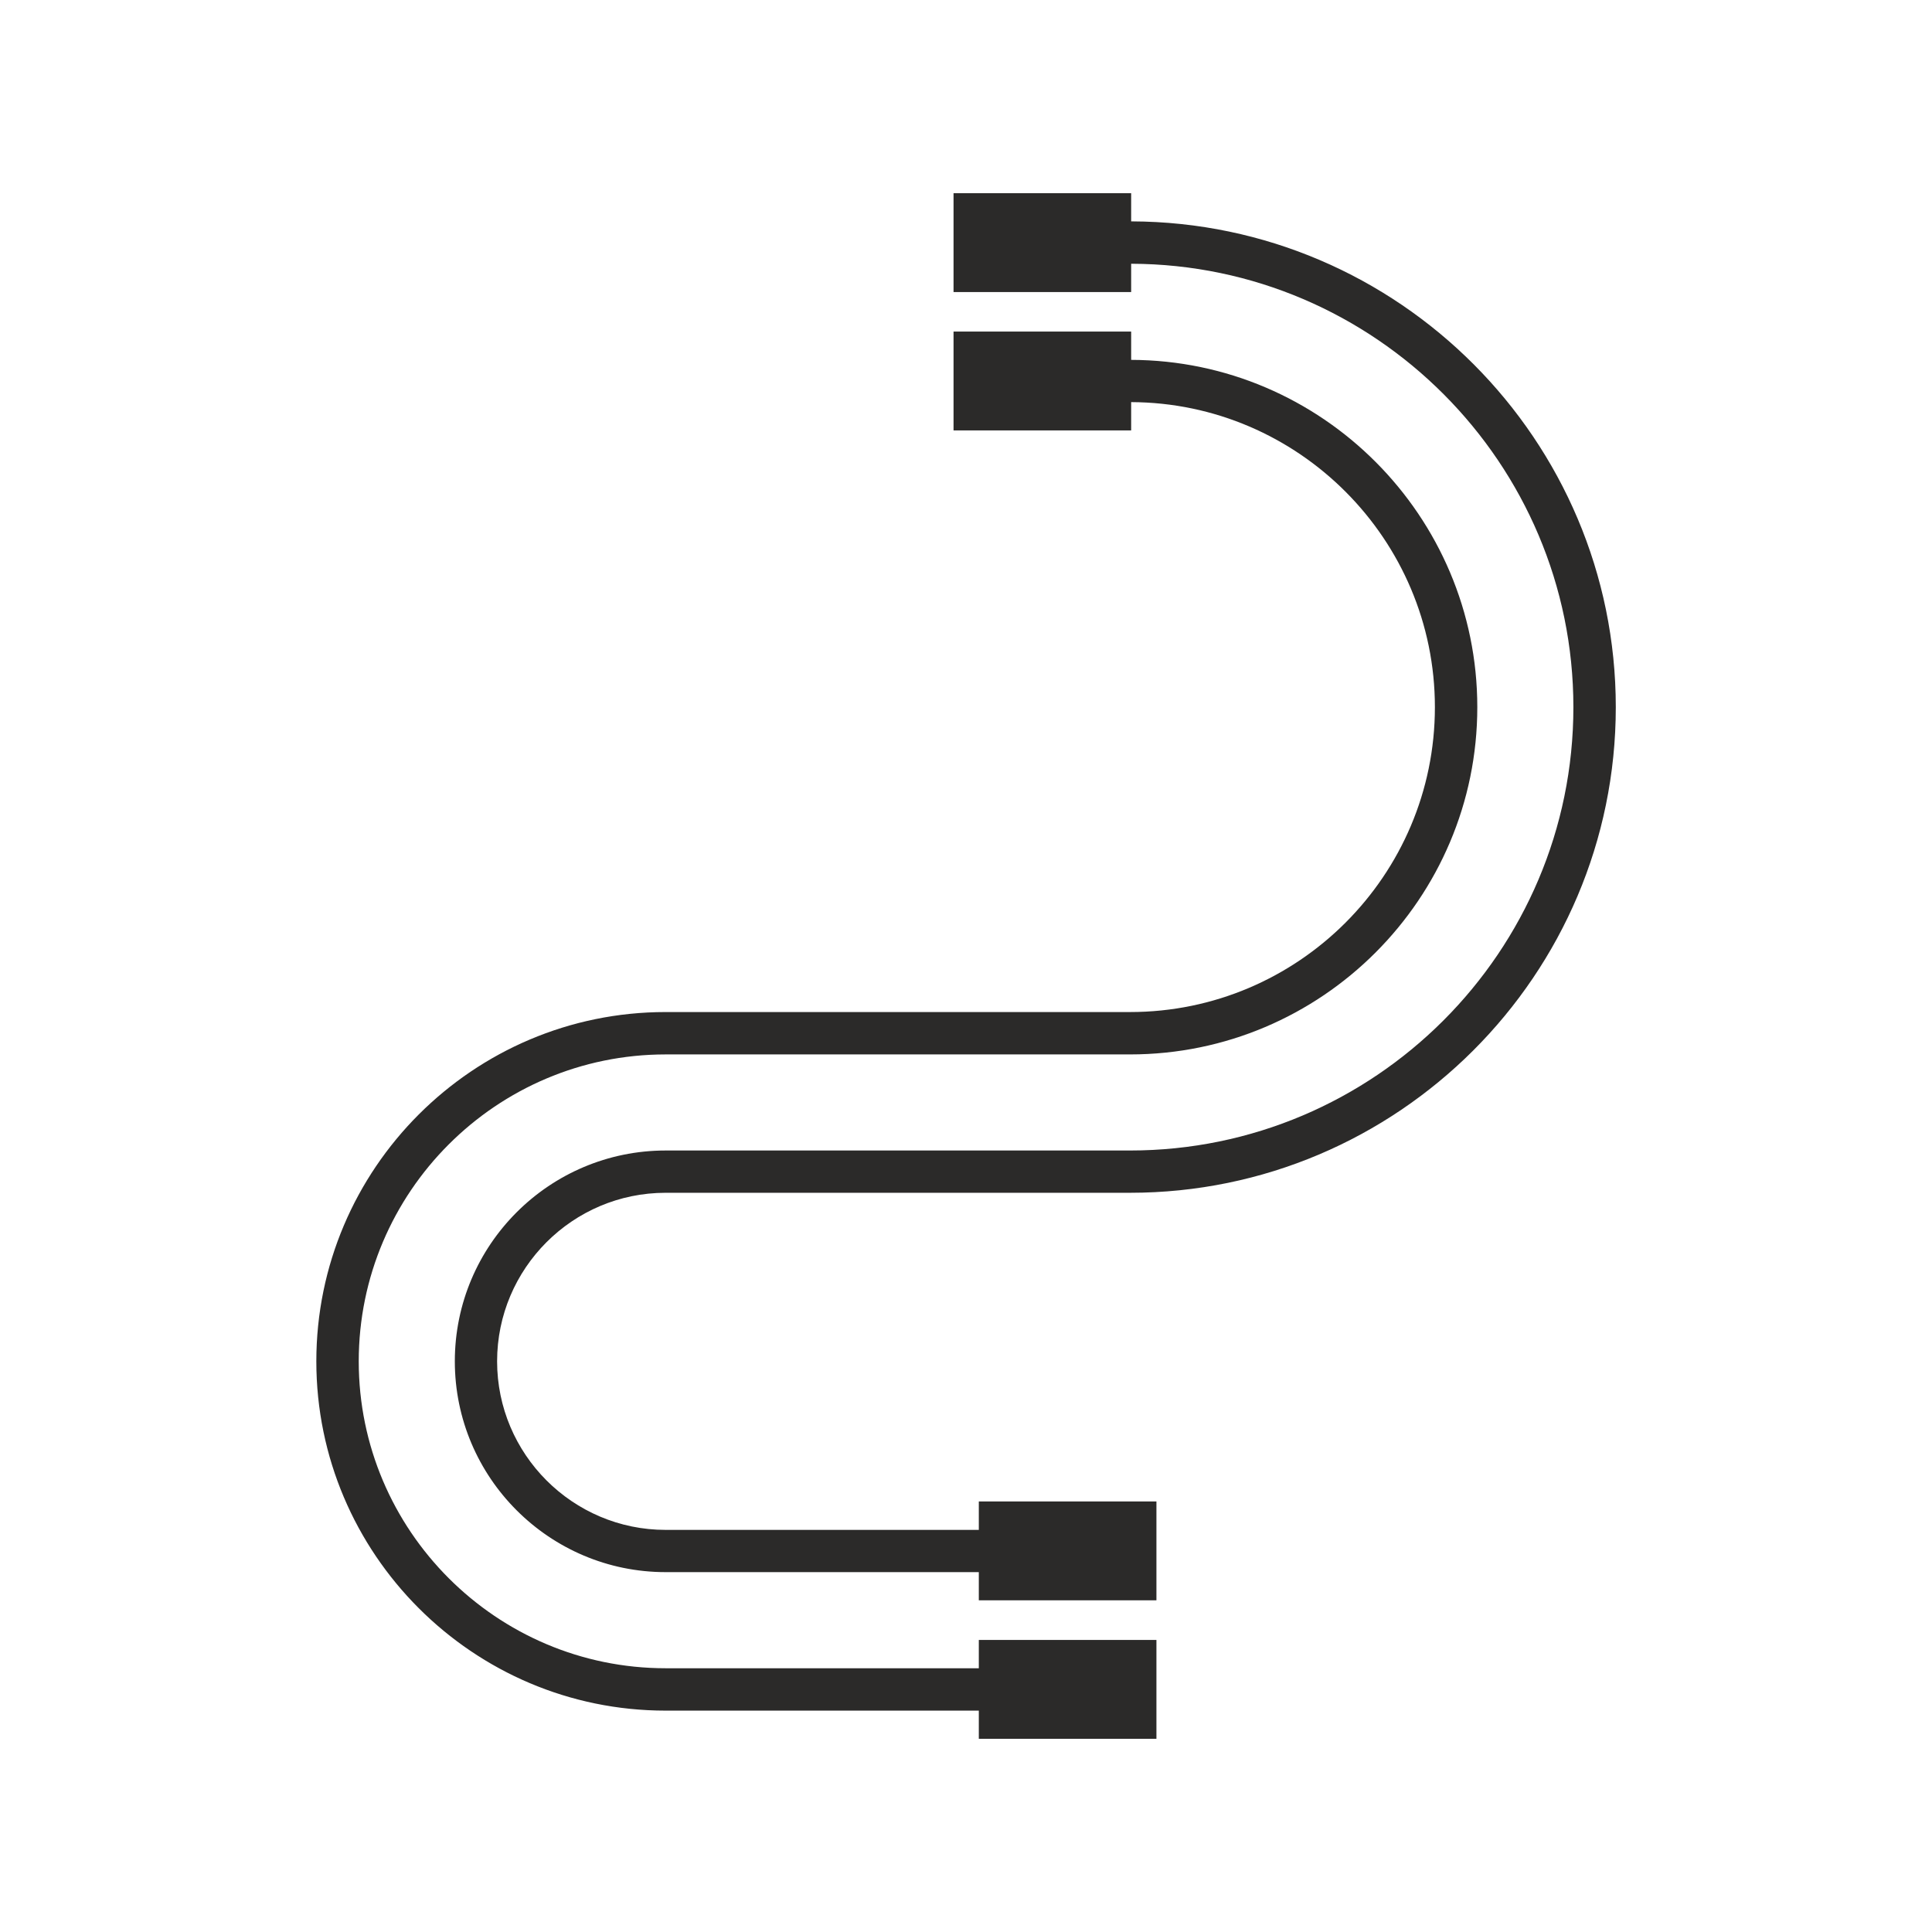 <svg xmlns="http://www.w3.org/2000/svg" xmlns:xlink="http://www.w3.org/1999/xlink" width="80" zoomAndPan="magnify" viewBox="0 0 60 60" height="80" preserveAspectRatio="xMidYMid meet" version="1.0"><defs><clipPath id="04beec4718"><path d="M 14 6 L 50.309 6 L 50.309 49 L 14 49 Z M 14 6 " clip-rule="nonzero"/></clipPath><clipPath id="c49c7fa866"><path d="M 9.809 11 L 46 11 L 46 54 L 9.809 54 Z M 9.809 11 " clip-rule="nonzero"/></clipPath></defs><g clip-path="url(#04beec4718)"><path fill="#2b2a29" d="M 30.398 48.824 L 20.672 48.824 C 17.062 48.824 14.125 45.887 14.125 42.277 C 14.125 38.664 17.062 35.73 20.672 35.73 L 35.094 35.73 C 42.688 35.73 48.863 29.551 48.863 21.961 C 48.863 14.391 42.703 8.215 35.137 8.191 C 34.773 8.191 34.48 7.895 34.48 7.531 C 34.48 7.168 34.773 6.875 35.137 6.875 C 35.137 6.875 35.137 6.875 35.141 6.875 C 43.434 6.902 50.18 13.668 50.18 21.961 C 50.18 30.277 43.41 37.043 35.094 37.043 L 20.672 37.043 C 17.785 37.043 15.438 39.391 15.438 42.277 C 15.438 45.16 17.785 47.512 20.672 47.512 L 30.398 47.512 C 30.762 47.512 31.055 47.805 31.055 48.168 C 31.055 48.531 30.762 48.824 30.398 48.824 Z M 30.398 48.824 " fill-opacity="1" fill-rule="nonzero"/></g><g clip-path="url(#c49c7fa866)"><path fill="#2b2a29" d="M 30.402 53.125 L 20.672 53.125 C 14.691 53.125 9.824 48.258 9.824 42.277 C 9.824 36.297 14.691 31.43 20.672 31.43 L 35.094 31.43 C 40.316 31.43 44.562 27.184 44.562 21.961 C 44.562 16.754 40.328 12.504 35.121 12.488 C 34.758 12.488 34.465 12.191 34.465 11.828 C 34.469 11.465 34.762 11.176 35.125 11.176 C 41.055 11.191 45.879 16.031 45.879 21.961 C 45.879 27.906 41.043 32.746 35.094 32.746 L 20.672 32.746 C 15.418 32.746 11.141 37.02 11.141 42.277 C 11.141 47.531 15.418 51.809 20.672 51.809 L 30.398 51.809 C 30.762 51.809 31.059 52.102 31.059 52.465 C 31.059 52.828 30.77 53.125 30.402 53.125 Z M 30.402 53.125 " fill-opacity="1" fill-rule="nonzero"/></g><path fill="#2b2a29" d="M 29.613 10.297 L 35.129 10.297 L 35.129 13.367 L 29.613 13.367 Z M 29.613 10.297 " fill-opacity="1" fill-rule="nonzero"/><path fill="#2b2a29" d="M 29.613 6 L 35.129 6 L 35.129 9.07 L 29.613 9.07 Z M 29.613 6 " fill-opacity="1" fill-rule="nonzero"/><path fill="#2b2a29" d="M 30.398 50.93 L 35.914 50.93 L 35.914 54 L 30.398 54 Z M 30.398 50.93 " fill-opacity="1" fill-rule="nonzero"/><path fill="#2b2a29" d="M 30.398 46.629 L 35.914 46.629 L 35.914 49.699 L 30.398 49.699 Z M 30.398 46.629 " fill-opacity="1" fill-rule="nonzero"/></svg>